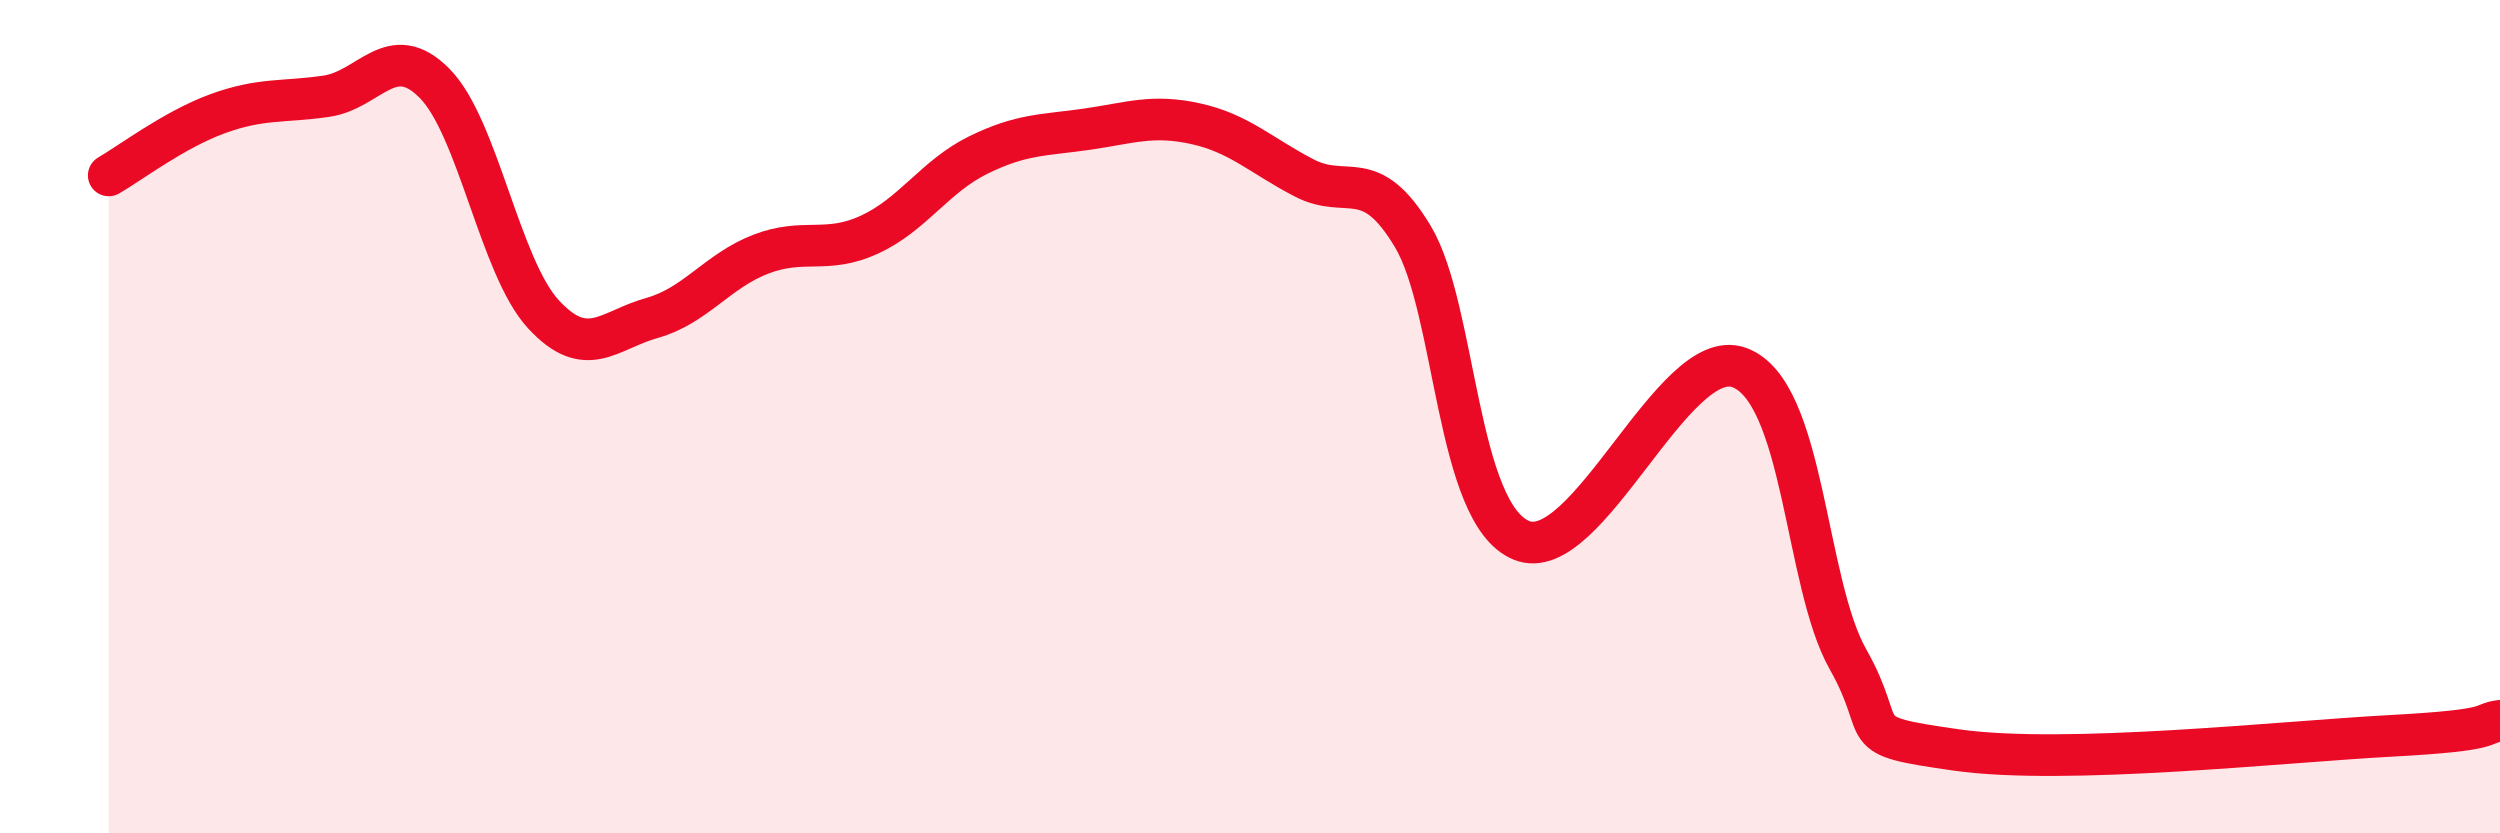 
    <svg width="60" height="20" viewBox="0 0 60 20" xmlns="http://www.w3.org/2000/svg">
      <path
        d="M 2.61,4.21 C 3.13,3.91 4.18,3.11 5.22,2.73 C 6.26,2.35 6.79,2.46 7.83,2.31 C 8.87,2.16 9.39,0.95 10.43,2 C 11.47,3.05 12,6.41 13.04,7.54 C 14.08,8.67 14.61,7.92 15.65,7.63 C 16.69,7.34 17.22,6.5 18.26,6.1 C 19.3,5.7 19.83,6.11 20.87,5.63 C 21.91,5.15 22.44,4.23 23.48,3.72 C 24.52,3.21 25.05,3.25 26.09,3.1 C 27.13,2.95 27.66,2.74 28.7,2.97 C 29.74,3.2 30.26,3.73 31.3,4.27 C 32.34,4.81 32.87,3.94 33.91,5.68 C 34.95,7.42 34.95,12.34 36.52,12.97 C 38.09,13.6 40.17,8.25 41.74,8.82 C 43.31,9.39 43.31,13.98 44.35,15.82 C 45.39,17.66 44.35,17.63 46.96,18 C 49.57,18.37 54.78,17.8 57.39,17.66 C 60,17.52 59.48,17.37 60,17.3L60 20L2.61 20Z"
        fill="#EB0A25"
        opacity="0.1"
        stroke-linecap="round"
        stroke-linejoin="round"
      />
      <path
        d="M 2.61,4.21 C 3.13,3.91 4.18,3.11 5.22,2.73 C 6.26,2.35 6.79,2.46 7.83,2.31 C 8.87,2.16 9.39,0.95 10.43,2 C 11.47,3.05 12,6.41 13.04,7.54 C 14.08,8.67 14.61,7.92 15.65,7.63 C 16.69,7.34 17.22,6.5 18.26,6.1 C 19.3,5.7 19.83,6.11 20.87,5.63 C 21.91,5.15 22.44,4.23 23.48,3.72 C 24.52,3.21 25.05,3.25 26.09,3.1 C 27.13,2.95 27.66,2.74 28.7,2.97 C 29.74,3.2 30.26,3.73 31.3,4.27 C 32.34,4.81 32.87,3.94 33.91,5.68 C 34.95,7.42 34.95,12.34 36.52,12.97 C 38.09,13.6 40.17,8.25 41.74,8.82 C 43.31,9.39 43.31,13.98 44.35,15.82 C 45.39,17.66 44.35,17.63 46.96,18 C 49.57,18.37 54.78,17.8 57.39,17.66 C 60,17.52 59.48,17.37 60,17.3"
        stroke="#EB0A25"
        stroke-width="1"
        fill="none"
        stroke-linecap="round"
        stroke-linejoin="round"
      />
    </svg>
  